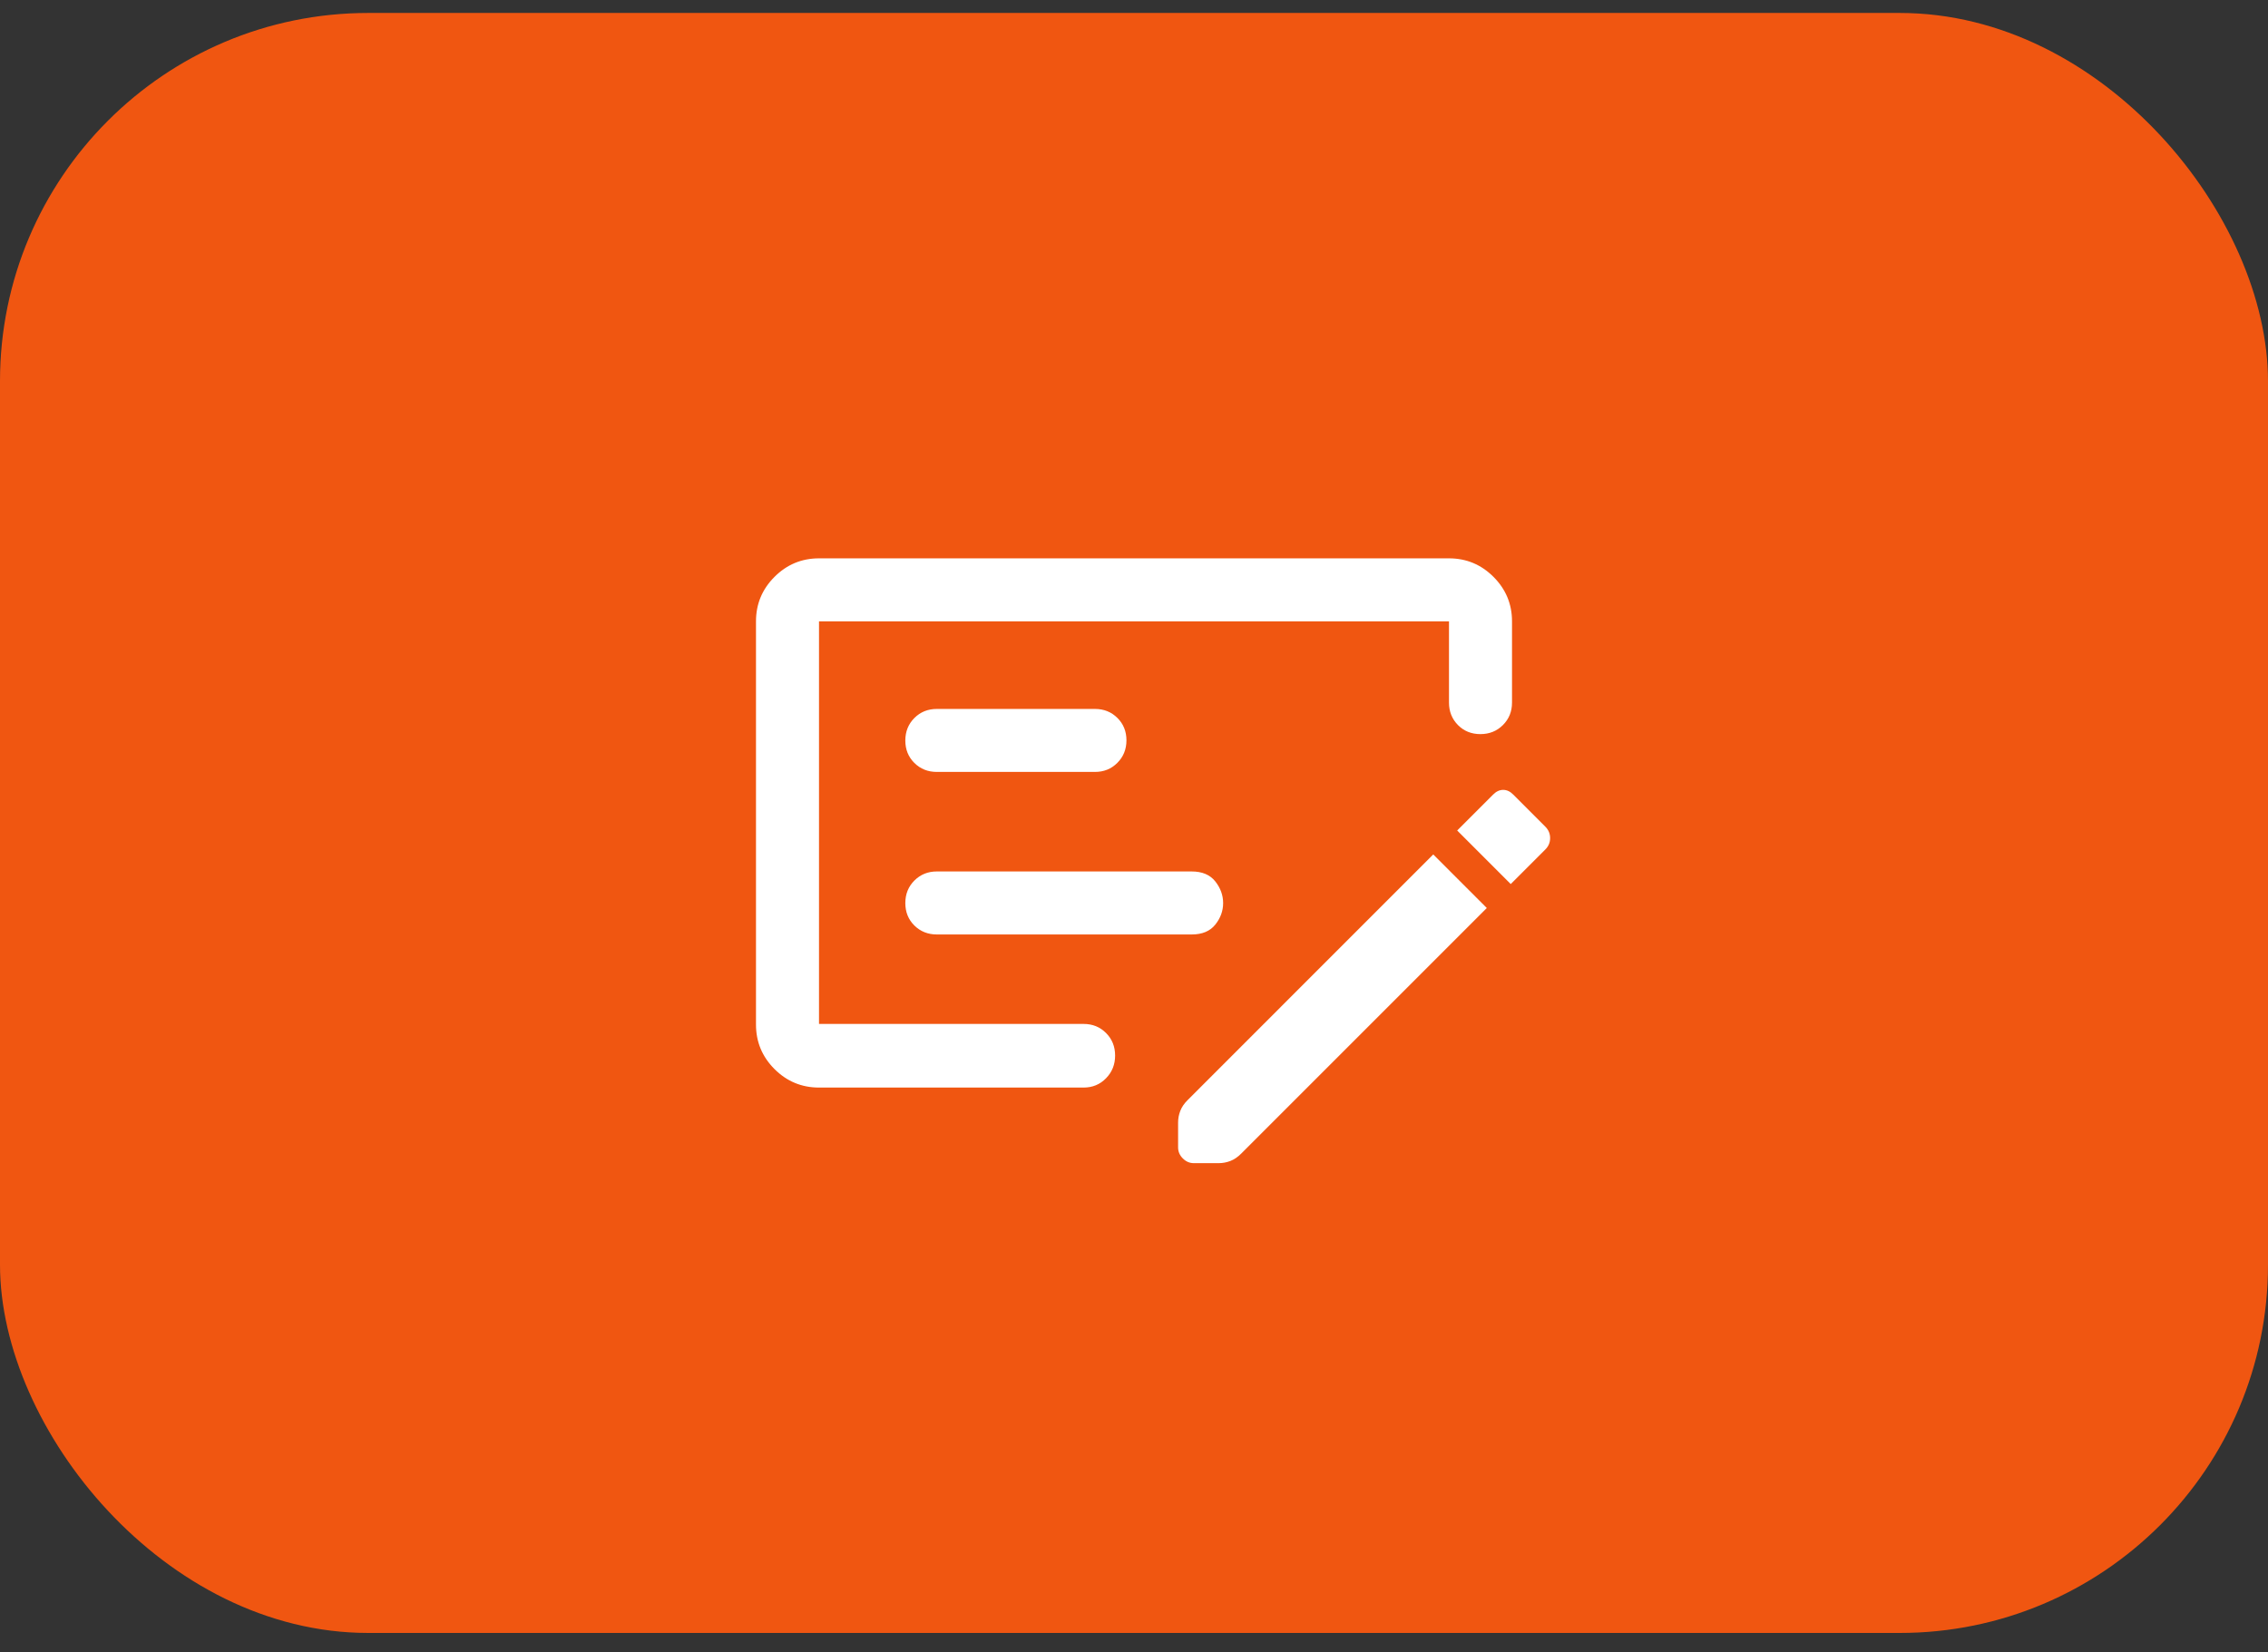 <svg width="70" height="51" viewBox="0 0 70 51" fill="none" xmlns="http://www.w3.org/2000/svg">
<rect x="0" y="0" width="70" height="51" fill="#333333" stroke="none"/>
<rect y="0.4" width="70" height="50" rx="11.364" fill="#F05611"/>
<mask id="mask0_93_18498" style="mask-type:alpha" maskUnits="userSpaceOnUse" x="21" y="11" width="28" height="29">
<rect x="21" y="11.4" width="28" height="28" fill="#D9D9D9"/>
</mask>
<g mask="url(#mask0_93_18498)">
<path d="M28.914 28.842H36.779C37.103 28.842 37.346 28.741 37.508 28.539C37.67 28.337 37.751 28.115 37.751 27.873C37.751 27.631 37.67 27.408 37.508 27.203C37.346 26.999 37.103 26.897 36.779 26.897H28.914C28.639 26.897 28.408 26.991 28.221 27.178C28.035 27.365 27.942 27.596 27.942 27.873C27.942 28.149 28.035 28.38 28.221 28.565C28.408 28.749 28.639 28.842 28.914 28.842ZM28.914 23.825H33.794C34.07 23.825 34.301 23.732 34.487 23.544C34.673 23.358 34.767 23.126 34.767 22.849C34.767 22.573 34.673 22.342 34.487 22.158C34.301 21.973 34.07 21.881 33.794 21.881H28.914C28.639 21.881 28.408 21.974 28.221 22.161C28.035 22.348 27.942 22.58 27.942 22.856C27.942 23.133 28.035 23.363 28.221 23.548C28.408 23.733 28.639 23.825 28.914 23.825ZM25.278 33.567C24.743 33.567 24.285 33.376 23.904 32.996C23.524 32.615 23.333 32.157 23.333 31.622V19.178C23.333 18.643 23.524 18.185 23.904 17.805C24.285 17.424 24.743 17.233 25.278 17.233H44.722C45.257 17.233 45.715 17.424 46.096 17.805C46.476 18.185 46.667 18.643 46.667 19.178V21.686C46.667 21.962 46.573 22.192 46.386 22.379C46.199 22.565 45.968 22.658 45.691 22.658C45.414 22.658 45.184 22.565 44.999 22.379C44.815 22.192 44.722 21.962 44.722 21.686V19.178H25.278V31.603H33.444C33.72 31.603 33.951 31.696 34.137 31.883C34.324 32.07 34.417 32.302 34.417 32.579C34.417 32.855 34.324 33.089 34.137 33.28C33.951 33.471 33.72 33.567 33.444 33.567H25.278ZM47.697 25.517C47.794 25.614 47.843 25.731 47.843 25.867C47.843 26.003 47.794 26.12 47.695 26.219L46.628 27.286L44.975 25.633L46.083 24.525C46.178 24.428 46.281 24.379 46.395 24.379C46.508 24.379 46.611 24.428 46.706 24.525L47.697 25.517ZM45.889 28.025L38.306 35.608C38.202 35.712 38.092 35.787 37.976 35.832C37.859 35.877 37.739 35.9 37.615 35.9H36.847C36.718 35.9 36.604 35.852 36.507 35.754C36.41 35.657 36.361 35.544 36.361 35.414V34.646C36.361 34.522 36.384 34.402 36.429 34.286C36.474 34.169 36.549 34.059 36.653 33.956L44.236 26.372L45.889 28.025Z" fill="white"/>
</g>
</svg>
